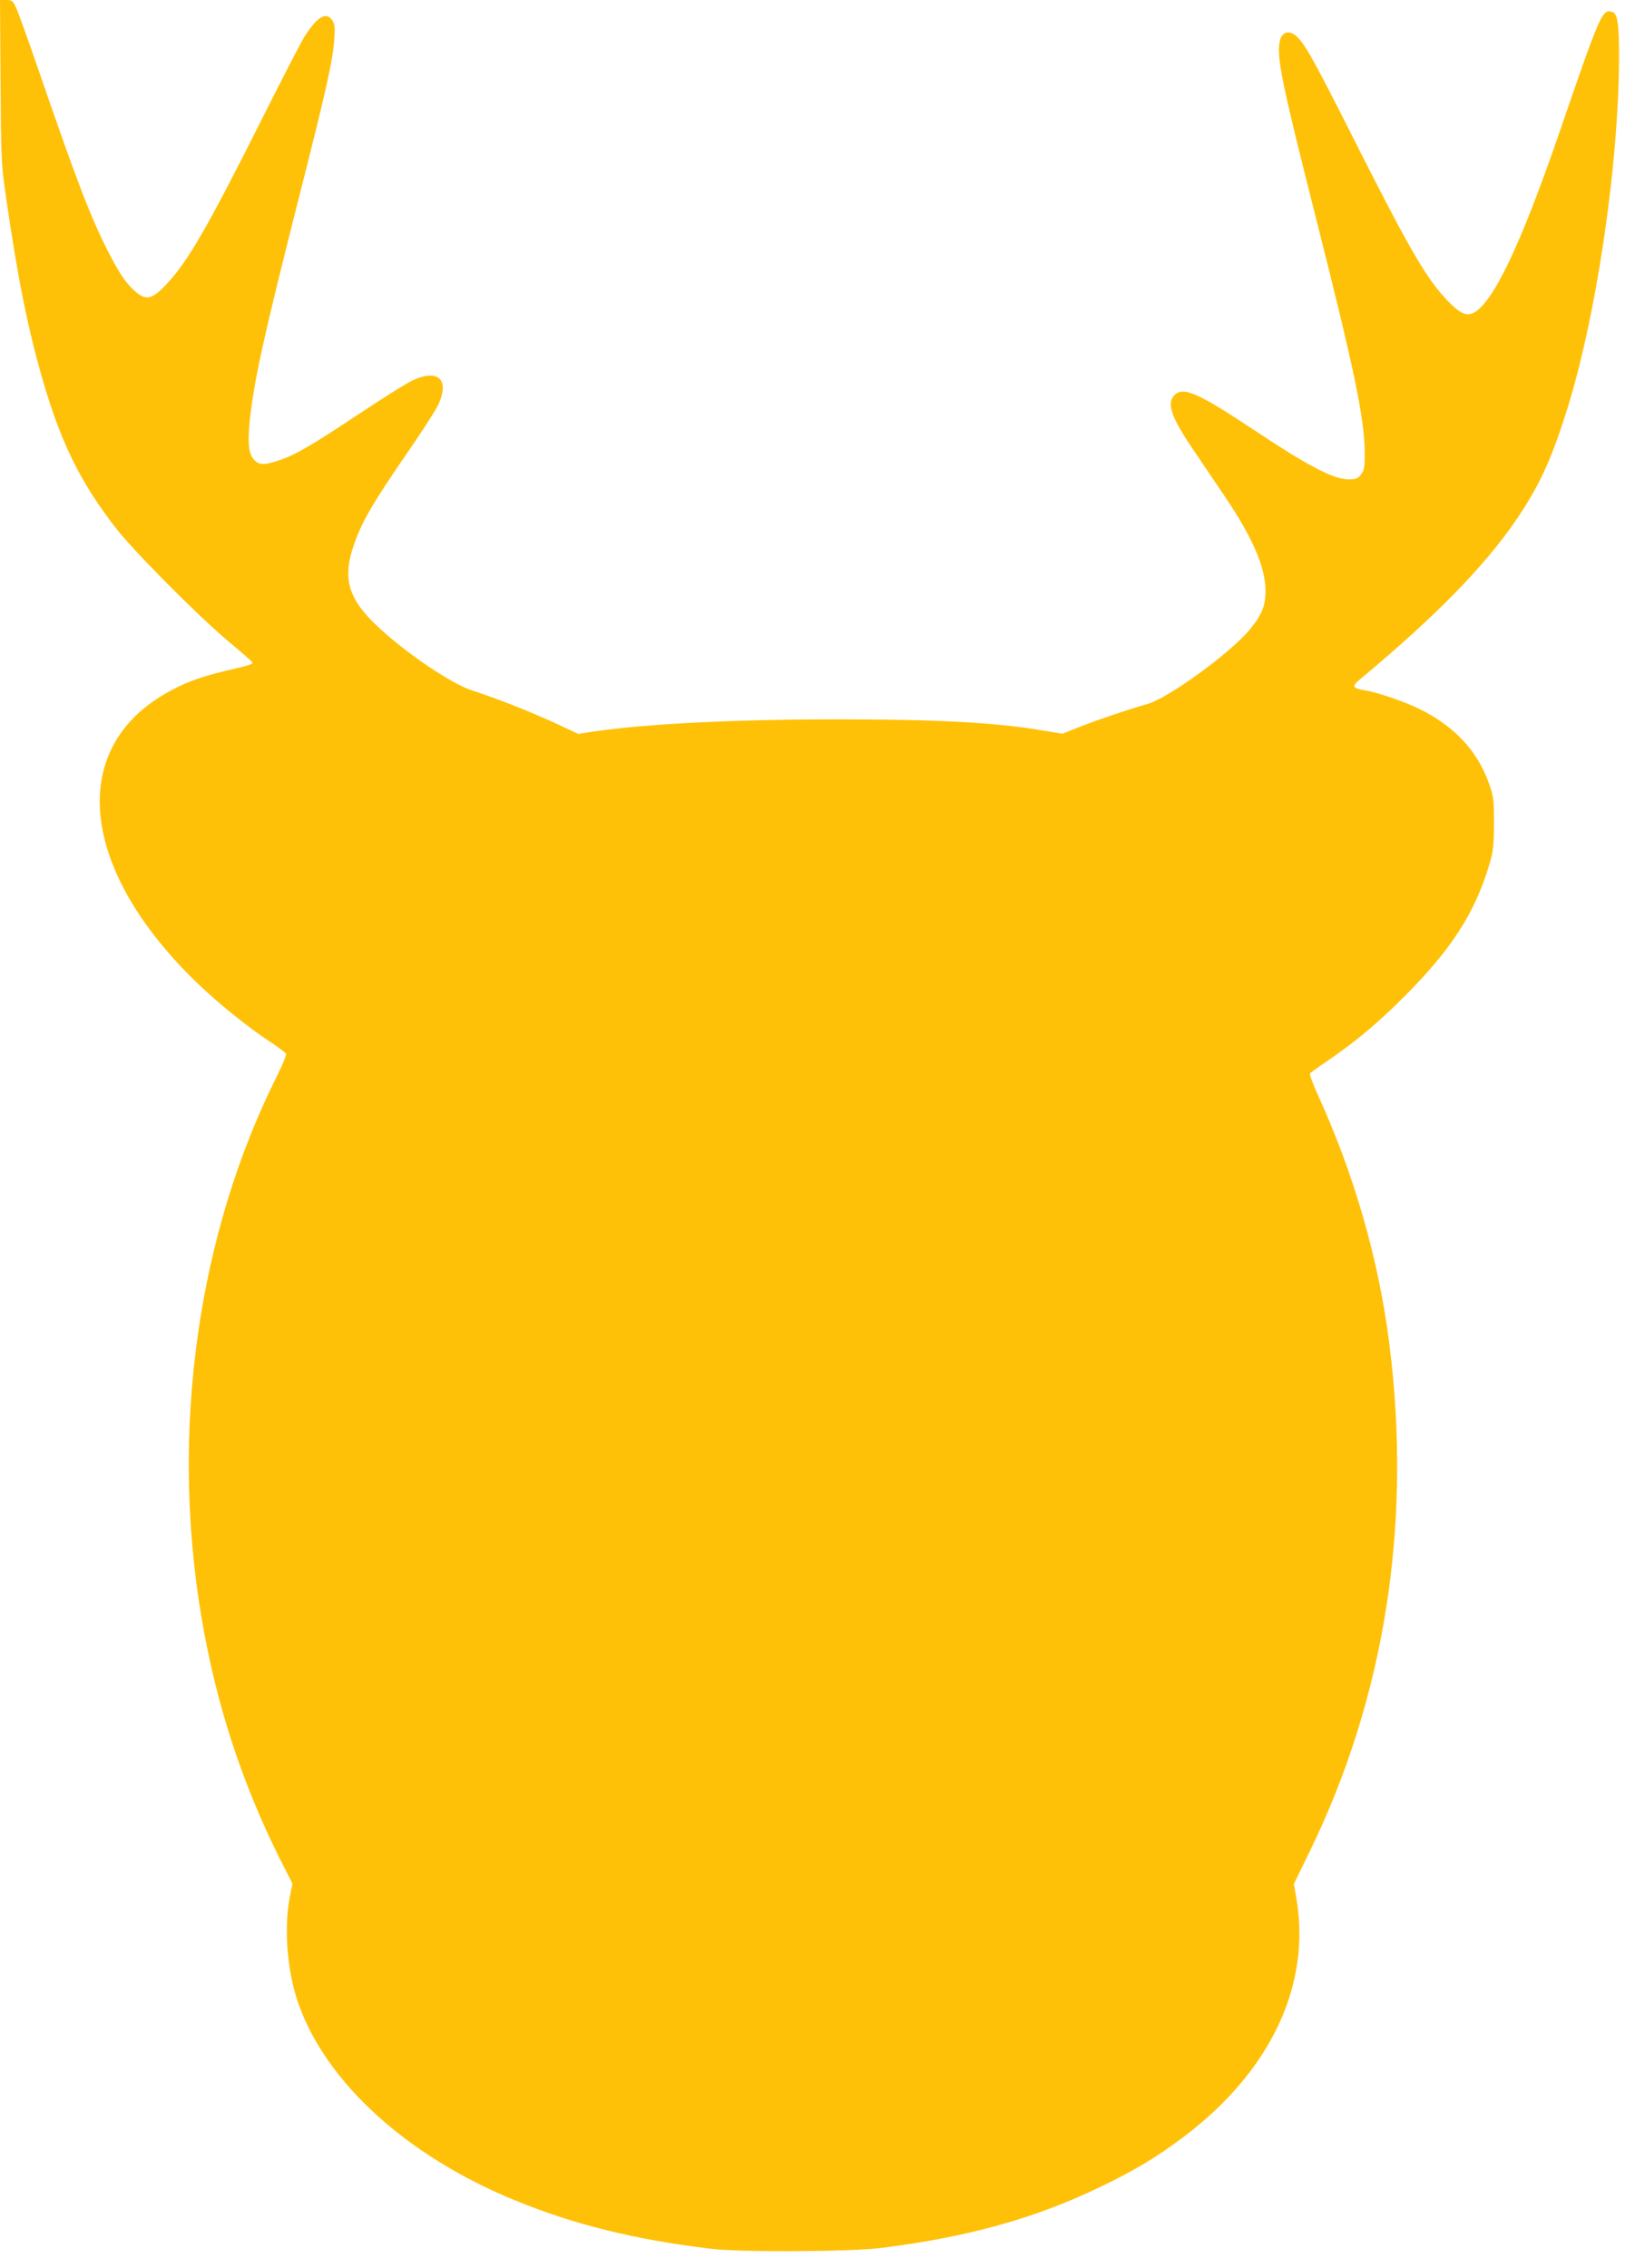 <?xml version="1.0" standalone="no"?>
<!DOCTYPE svg PUBLIC "-//W3C//DTD SVG 20010904//EN"
 "http://www.w3.org/TR/2001/REC-SVG-20010904/DTD/svg10.dtd">
<svg version="1.0" xmlns="http://www.w3.org/2000/svg"
 width="923pt" height="1280pt" viewBox="0 0 923 1280"
 preserveAspectRatio="xMidYMid meet">
<g transform="translate(0,1280) scale(0.1,-0.1)"
fill="#ffc107" stroke="none">
<path d="M3 12343 c3 -437 4 -467 30 -648 67 -468 125 -754 212 -1053 102
-347 211 -567 408 -821 103 -133 460 -492 632 -637 72 -60 133 -113 137 -119
10 -13 -1 -17 -152 -52 -150 -36 -238 -70 -344 -132 -544 -320 -470 -991 180
-1622 124 -120 289 -253 416 -337 48 -31 90 -63 93 -70 2 -7 -20 -62 -50 -122
-449 -895 -604 -2001 -429 -3050 82 -489 226 -935 444 -1371 l71 -140 -16 -81
c-33 -177 -13 -421 51 -600 158 -444 613 -857 1218 -1105 336 -138 674 -222
1111 -275 171 -20 781 -17 960 5 493 62 869 167 1240 346 194 94 314 166 463
278 499 374 729 868 638 1364 l-12 66 81 166 c431 875 587 1856 459 2877 -60
478 -198 959 -405 1412 -27 60 -47 113 -44 119 4 5 46 36 95 69 153 103 291
218 446 374 258 260 389 463 470 731 24 79 27 107 28 235 0 134 -2 151 -27
225 -65 186 -194 324 -392 423 -83 41 -240 95 -310 106 -72 12 -76 22 -25 64
425 354 702 637 882 902 122 180 188 319 271 576 174 533 306 1412 307 2039 0
182 -9 240 -39 248 -57 15 -64 -1 -302 -693 -214 -621 -370 -948 -479 -1005
-42 -22 -80 -4 -152 72 -119 125 -217 296 -538 933 -227 450 -275 533 -325
566 -37 24 -72 7 -81 -41 -17 -91 12 -233 201 -980 221 -874 276 -1138 279
-1332 1 -89 -2 -105 -20 -130 -19 -25 -28 -28 -77 -28 -80 1 -227 78 -517 271
-326 217 -410 254 -460 204 -45 -45 -18 -125 102 -302 40 -59 117 -173 171
-253 168 -247 240 -412 241 -550 0 -84 -20 -135 -88 -217 -106 -130 -456 -385
-575 -420 -124 -36 -286 -91 -385 -130 l-98 -39 -122 20 c-264 44 -590 61
-1146 61 -596 0 -1088 -25 -1395 -71 l-70 -11 -140 65 c-143 65 -315 133 -462
181 -135 45 -435 255 -578 407 -122 130 -146 237 -91 403 47 140 109 246 316
546 70 102 142 213 159 246 76 151 5 219 -148 143 -34 -17 -163 -98 -285 -179
-273 -181 -362 -234 -452 -265 -87 -31 -119 -31 -148 -2 -32 32 -39 95 -26
224 25 228 74 454 275 1248 159 626 193 779 202 902 5 67 3 87 -11 108 -34 52
-86 21 -159 -95 -19 -30 -129 -244 -245 -475 -298 -593 -407 -782 -523 -909
-95 -105 -130 -109 -209 -28 -41 42 -73 93 -127 197 -104 205 -172 381 -404
1054 -50 146 -102 289 -114 318 -22 50 -26 53 -60 53 l-35 0 3 -457z"/>
</g>
</svg>
